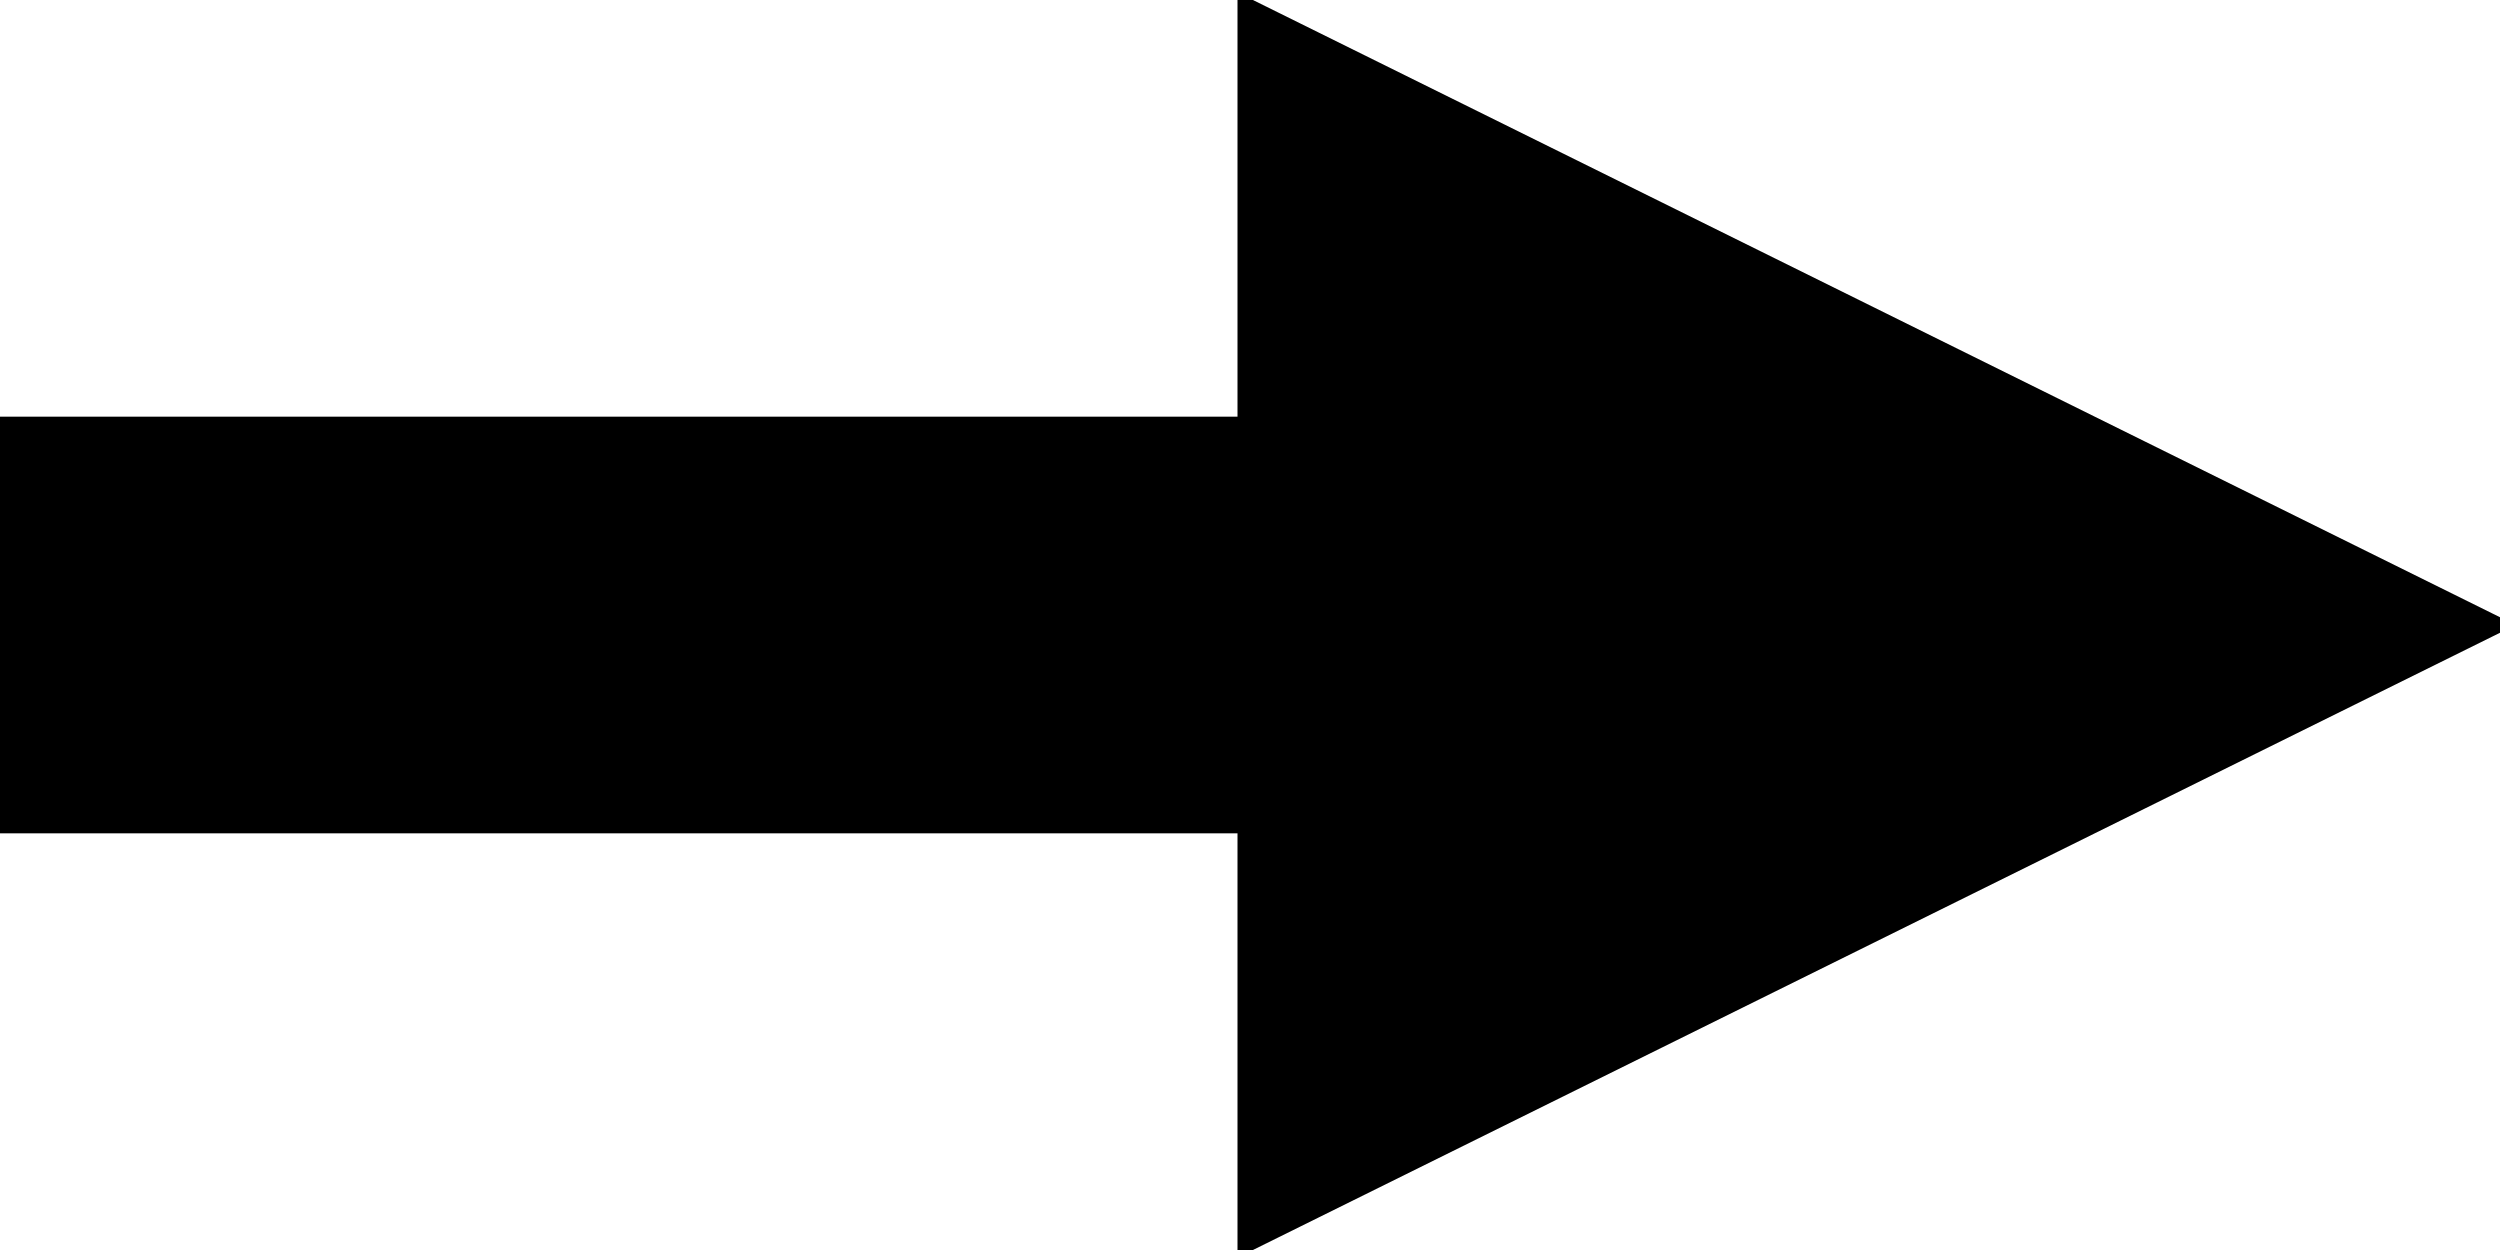 <?xml version='1.0' standalone='no'?><!DOCTYPE svg PUBLIC '-//W3C//DTD SVG 1.0//EN' 'http://www.w3.org/TR/2001/REC-SVG-20010904/DTD/svg10.dtd'><svg xmlns='http://www.w3.org/2000/svg' xmlns:xlink='http://www.w3.org/1999/xlink' width='60' height='30'><polygon points='0.3,10.3 0.3,19.7 30,19.7 30,29.7 59.7,15 30,0.3 30,10.3' fill='#000000' stroke='#000000' stroke-width='0.6'  /></svg>
